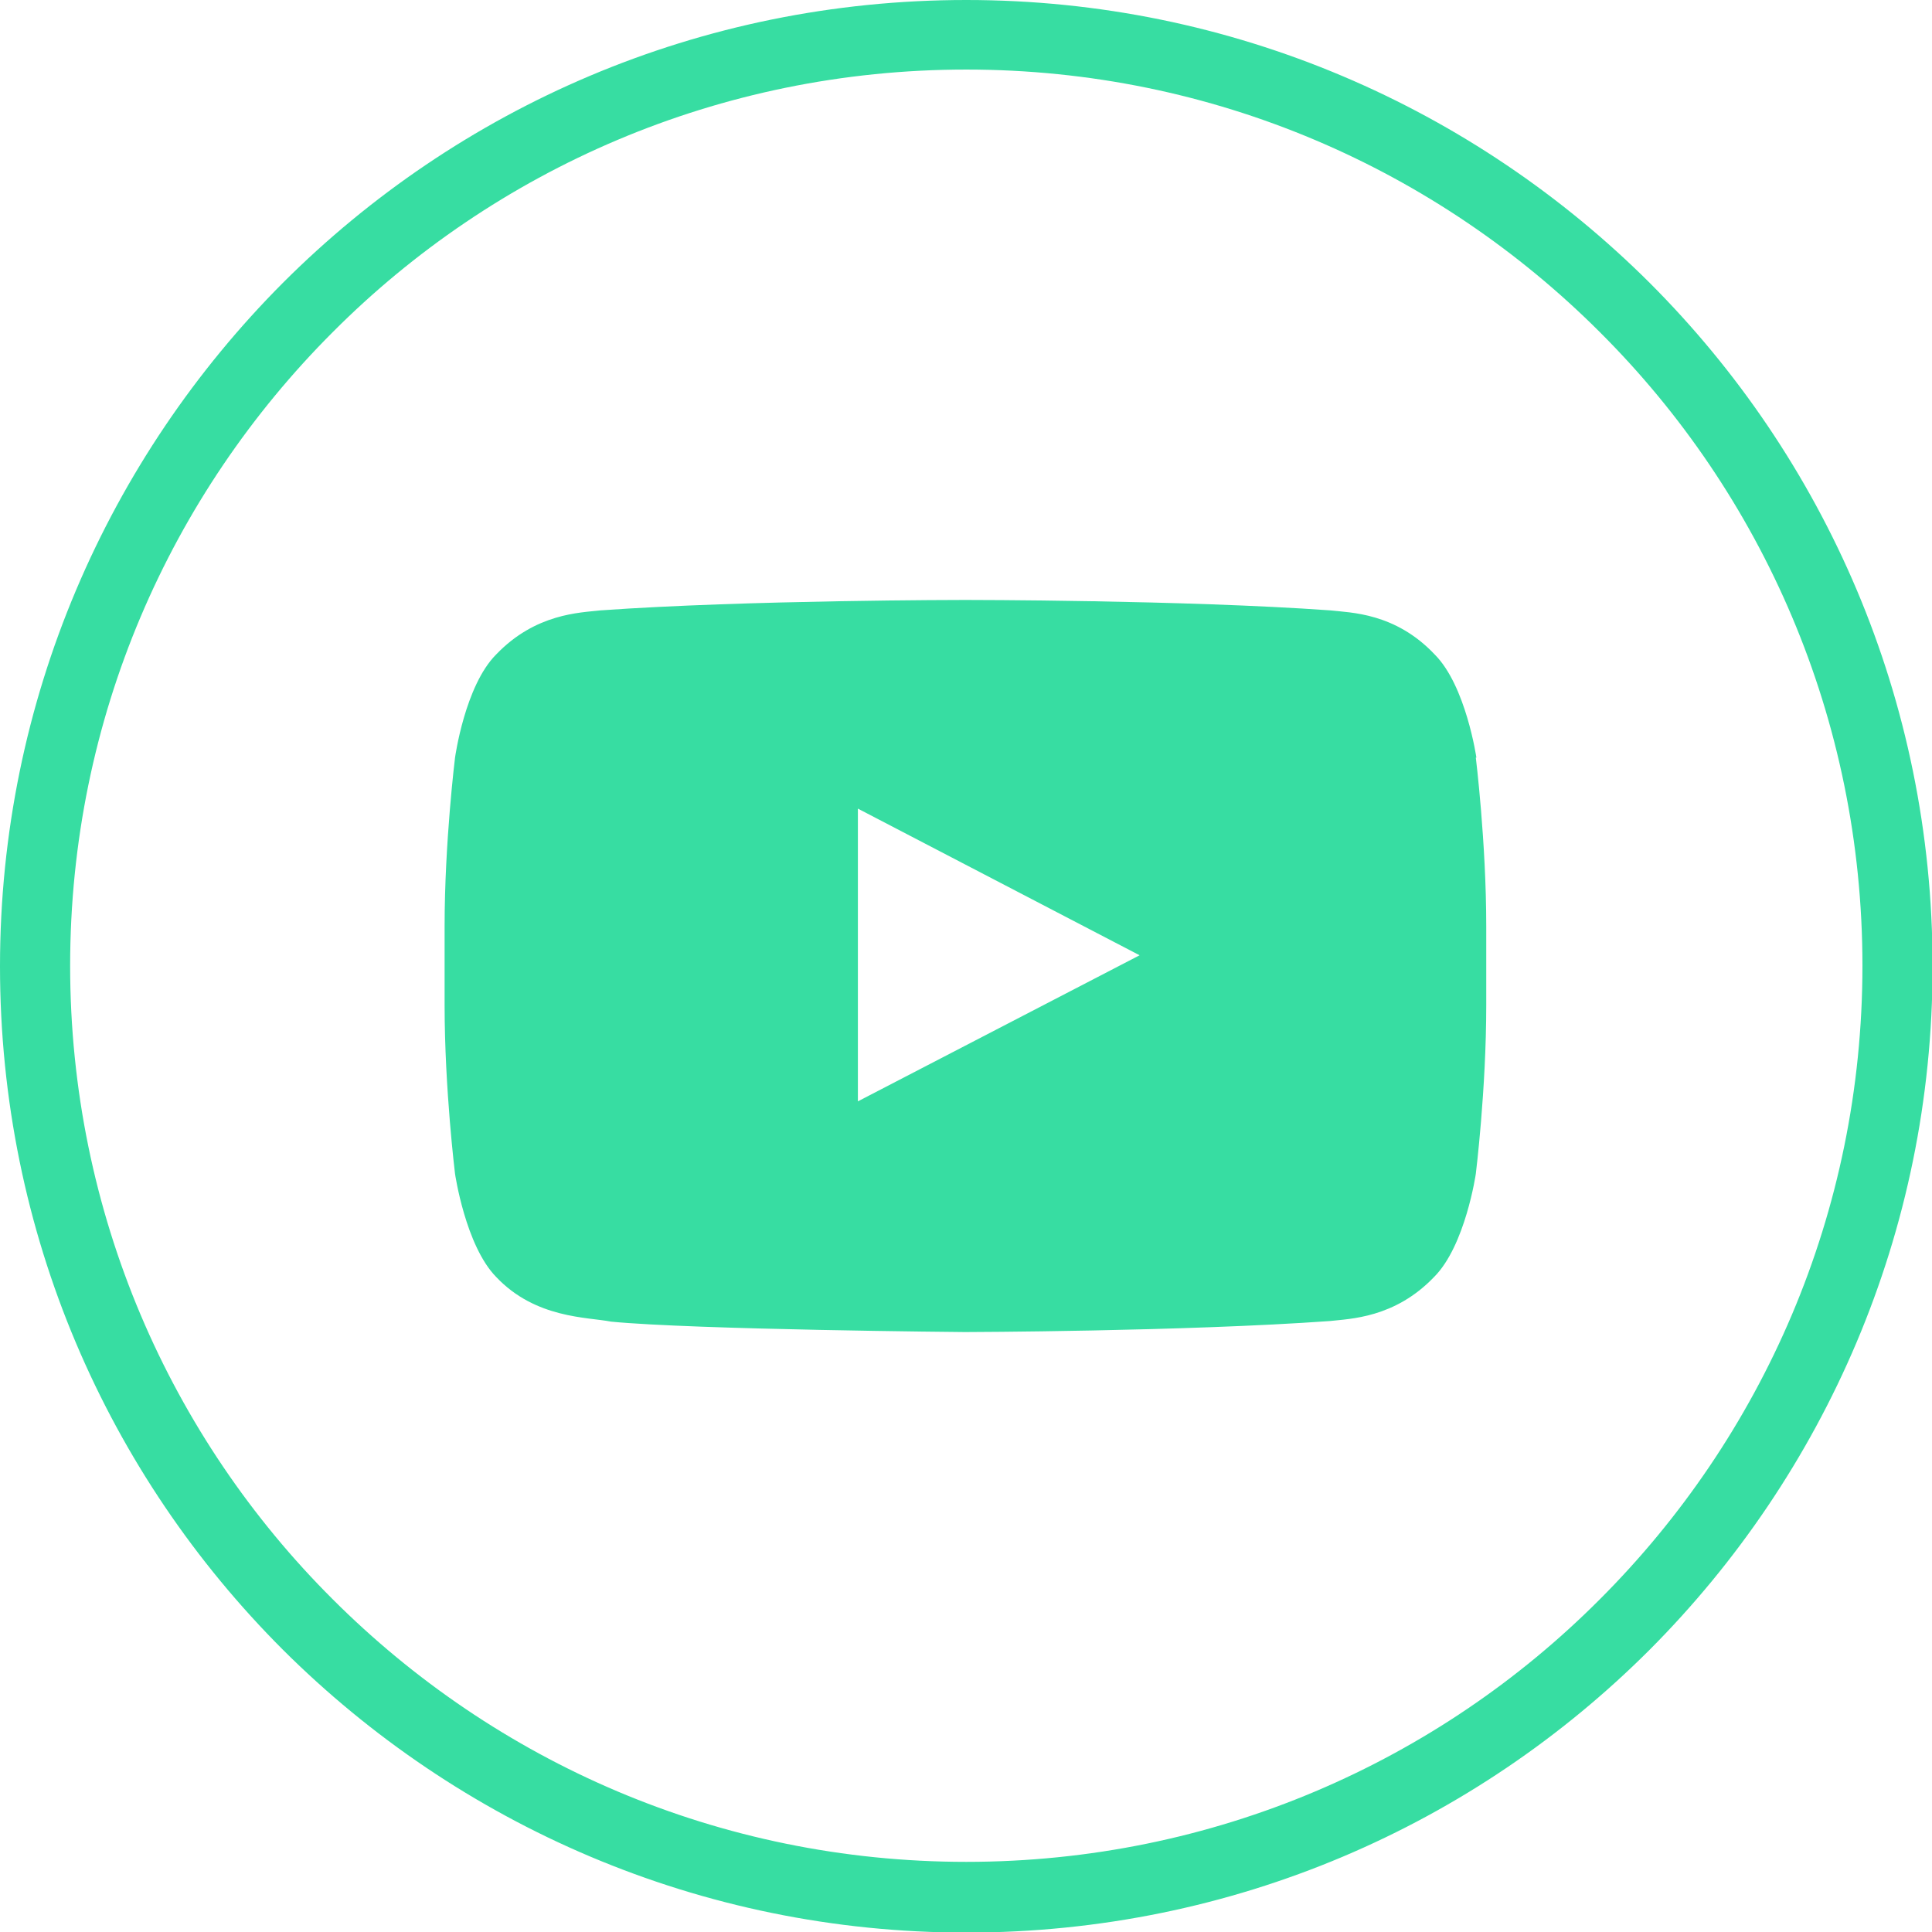 <svg xmlns="http://www.w3.org/2000/svg" viewBox="0 0 3333 3333" shape-rendering="geometricPrecision" text-rendering="geometricPrecision" image-rendering="optimizeQuality" fill-rule="evenodd" clip-rule="evenodd">
<style type="text/css">
	.st0{fill:#37DDA2;}
</style>
<path class="st0" d="M2547 1307s-18-124-72-178c-68-72-145-72-180-76-251-18-629-18-629-18h-1s-377 0-629 18c-35 4-112 5-180 76-54 54-71 178-71 178s-18 145-18 291v136c0 145 18 291 18 291s18 124 71 178c68 72 158 69 198 77 144 14 611 18 611 18s378-1 629-19c35-4 112-5 180-76 54-54 72-178 72-178s18-145 18-291v-136c0-145-18-291-18-291zM1667 0c460 0 877 187 1179 488 302 302 488 718 488 1179 0 460-187 877-488 1179-302 302-718 488-1179 488-460 0-877-187-1179-488C186 2544 0 2128 0 1667c0-460 187-877 488-1179C790 186 1206 0 1667 0zm1093 573c-280-280-666-453-1093-453S853 293 574 573c-280 280-453 666-453 1093s173 814 453 1093c280 280 666 453 1093 453s814-173 1093-453c280-280 453-666 453-1093s-173-814-453-1093zM1480 1900v-505l486 253-486 252z"/>
</svg>